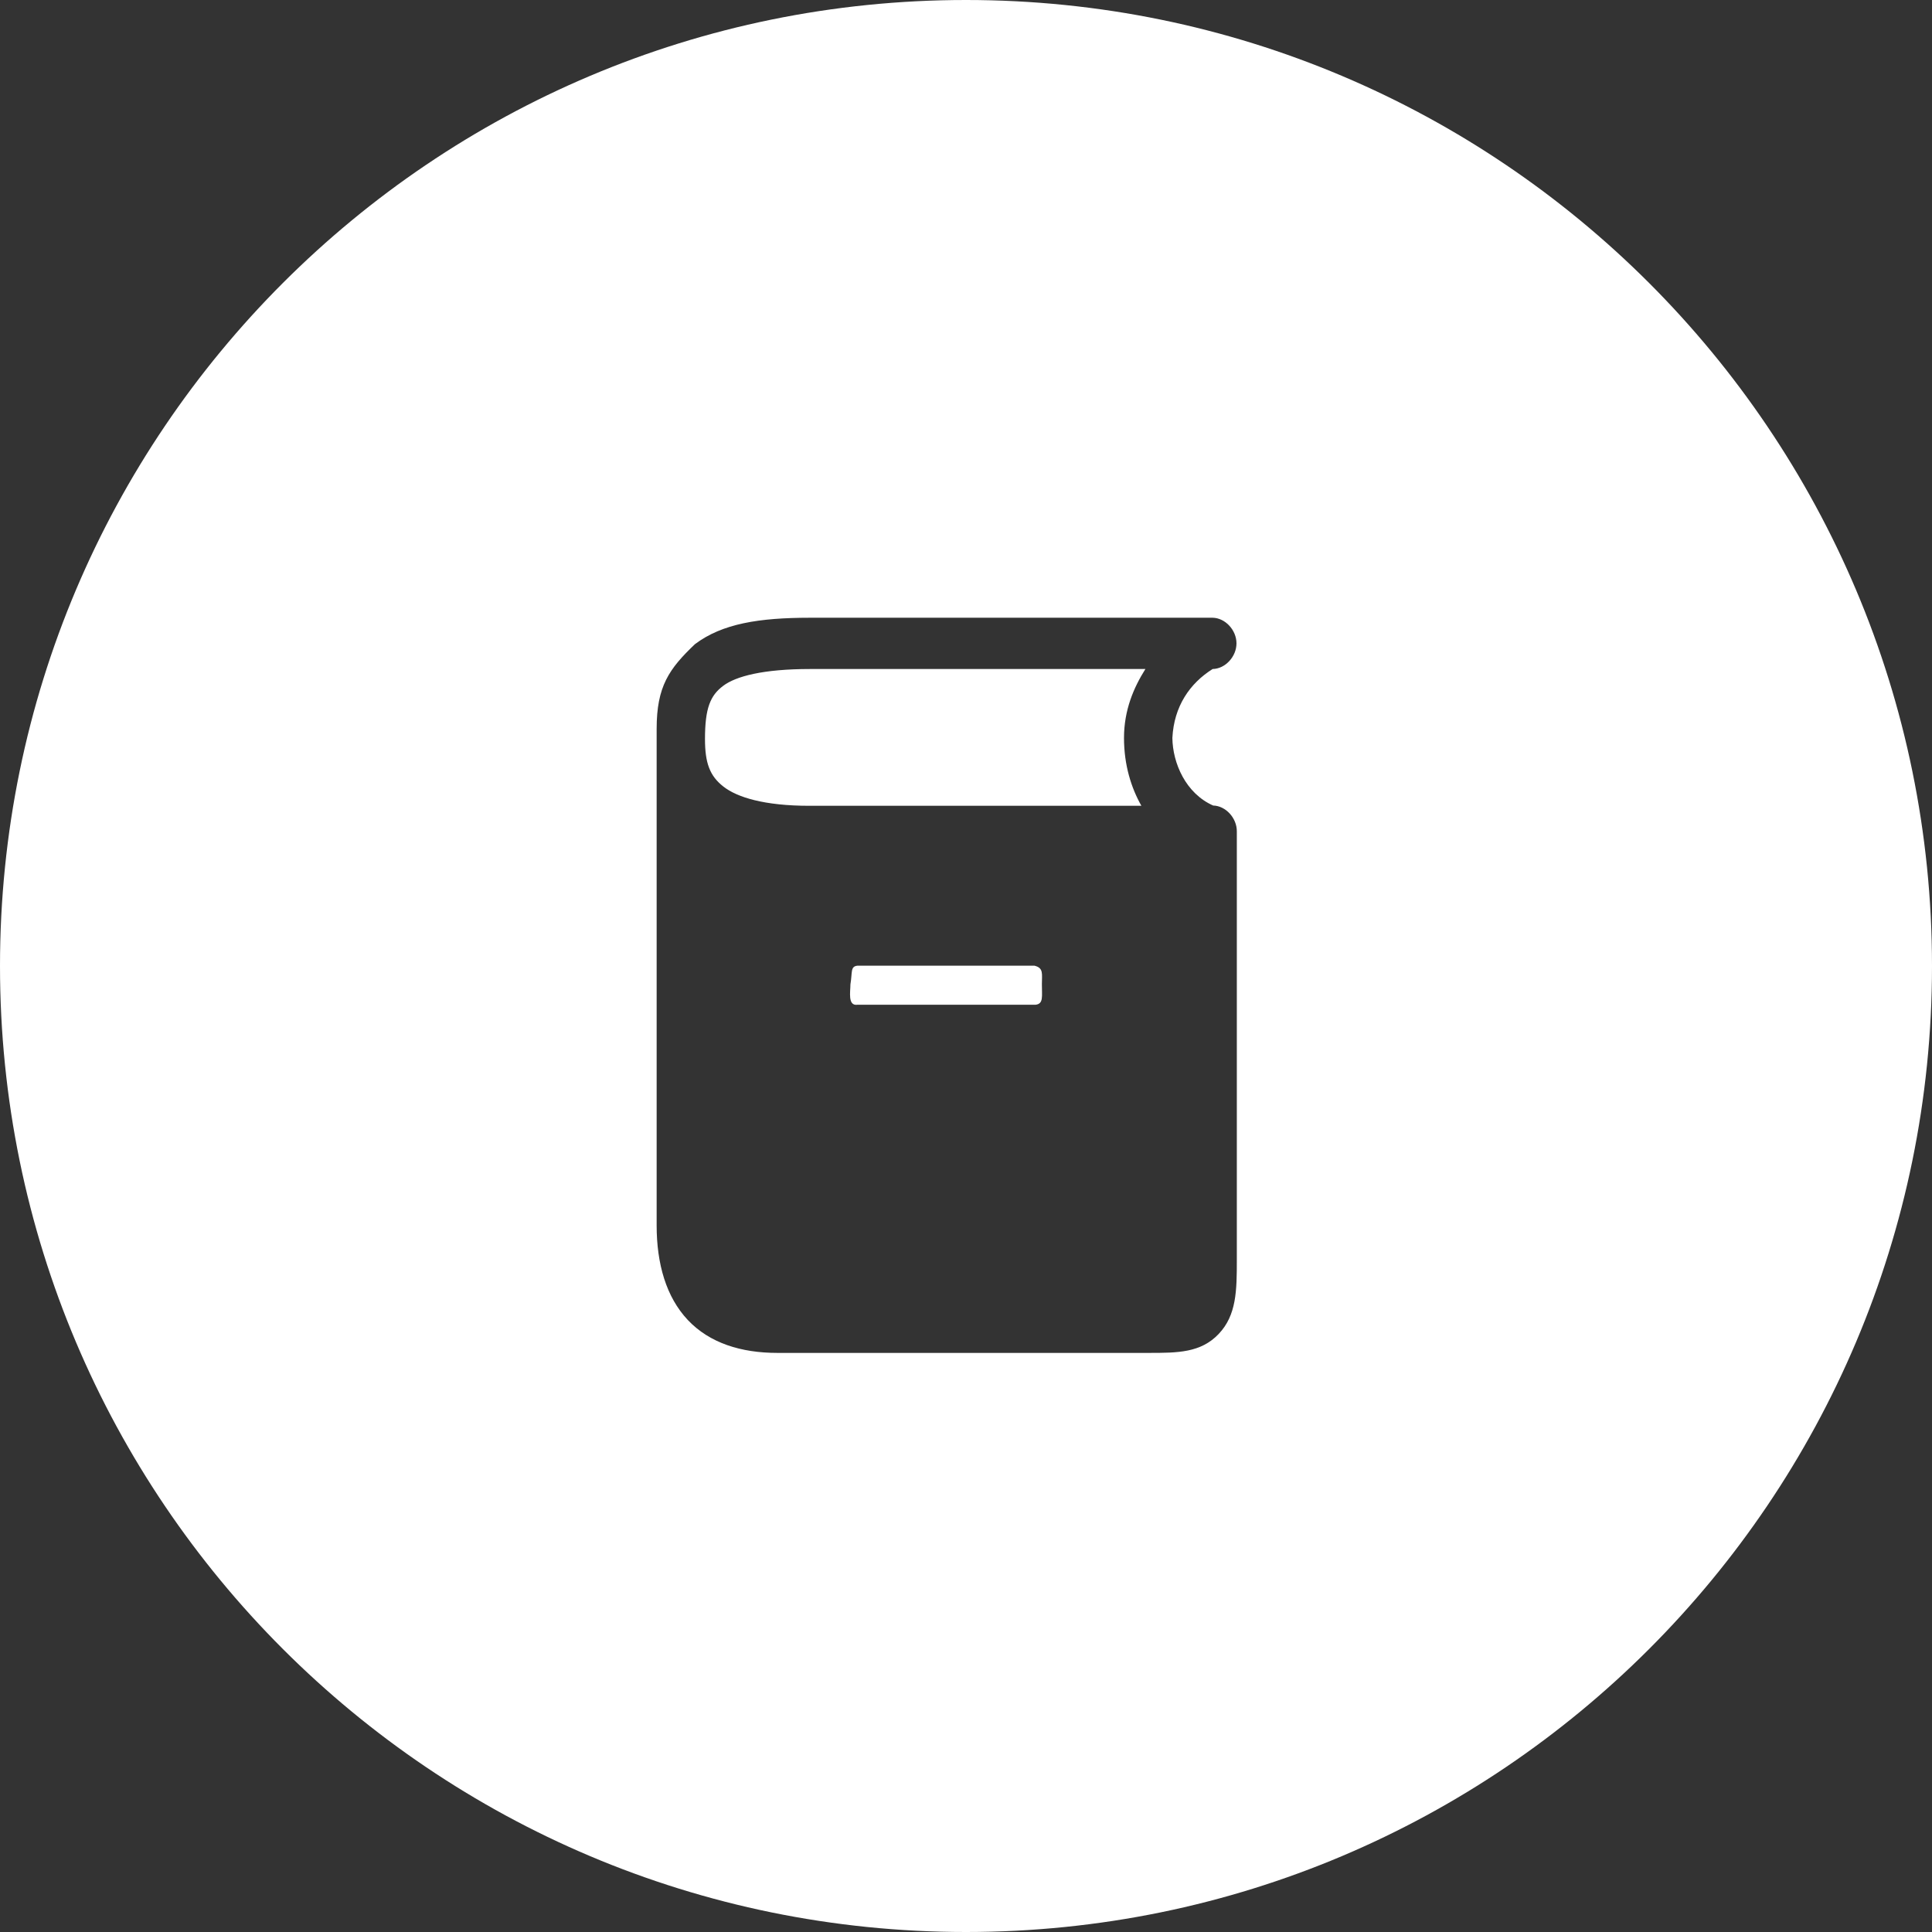 <svg xmlns="http://www.w3.org/2000/svg" xmlns:xlink="http://www.w3.org/1999/xlink" preserveAspectRatio="xMidYMid" width="50" height="50" viewBox="0 0 50 50">
  <rect x="0" y="0" width="50" height="50" fill="#333333" stroke="none"/>
  <defs>
    <style>
      .cls-1 {
        fill: #fff;
        fill-rule: evenodd;
      }
    </style>
  </defs>
  <path d="M25.000,50.000 C11.193,50.000 0.000,38.807 0.000,25.000 C0.000,11.193 11.193,0.000 25.000,0.000 C38.807,0.000 50.000,11.193 50.000,25.000 C50.000,38.807 38.807,50.000 25.000,50.000 ZM32.009,21.518 C32.012,21.172 31.722,20.854 31.396,20.847 C30.687,20.533 30.349,19.751 30.341,19.098 C30.382,18.281 30.790,17.686 31.383,17.314 C31.708,17.309 32.000,16.995 32.000,16.650 C32.000,16.306 31.708,15.992 31.383,15.987 C27.908,15.987 24.432,15.987 20.956,15.987 C19.653,15.988 18.695,16.136 17.985,16.671 C17.316,17.309 16.994,17.761 16.994,18.863 L16.994,31.715 C16.994,32.705 17.239,33.566 17.802,34.163 C18.365,34.759 19.181,35.013 20.116,35.013 L29.728,35.013 C30.481,35.013 31.077,35.010 31.540,34.522 C32.002,34.035 32.009,33.400 32.009,32.607 L32.009,21.518 ZM29.539,20.854 L20.956,20.854 C19.775,20.855 19.072,20.632 18.721,20.356 C18.370,20.081 18.245,19.749 18.245,19.126 C18.245,18.328 18.382,18.000 18.715,17.750 C19.047,17.499 19.757,17.315 20.956,17.314 L29.643,17.314 C29.341,17.795 29.090,18.370 29.089,19.098 C29.090,19.806 29.277,20.390 29.539,20.854 ZM22.189,24.992 L26.772,24.992 C27.012,25.051 26.964,25.202 26.964,25.470 C26.962,25.784 27.013,25.981 26.797,26.003 L22.189,26.003 C21.934,26.037 22.009,25.665 22.009,25.475 C22.062,25.158 22.004,25.013 22.189,24.992 Z" class="cls-1"/>
</svg>
